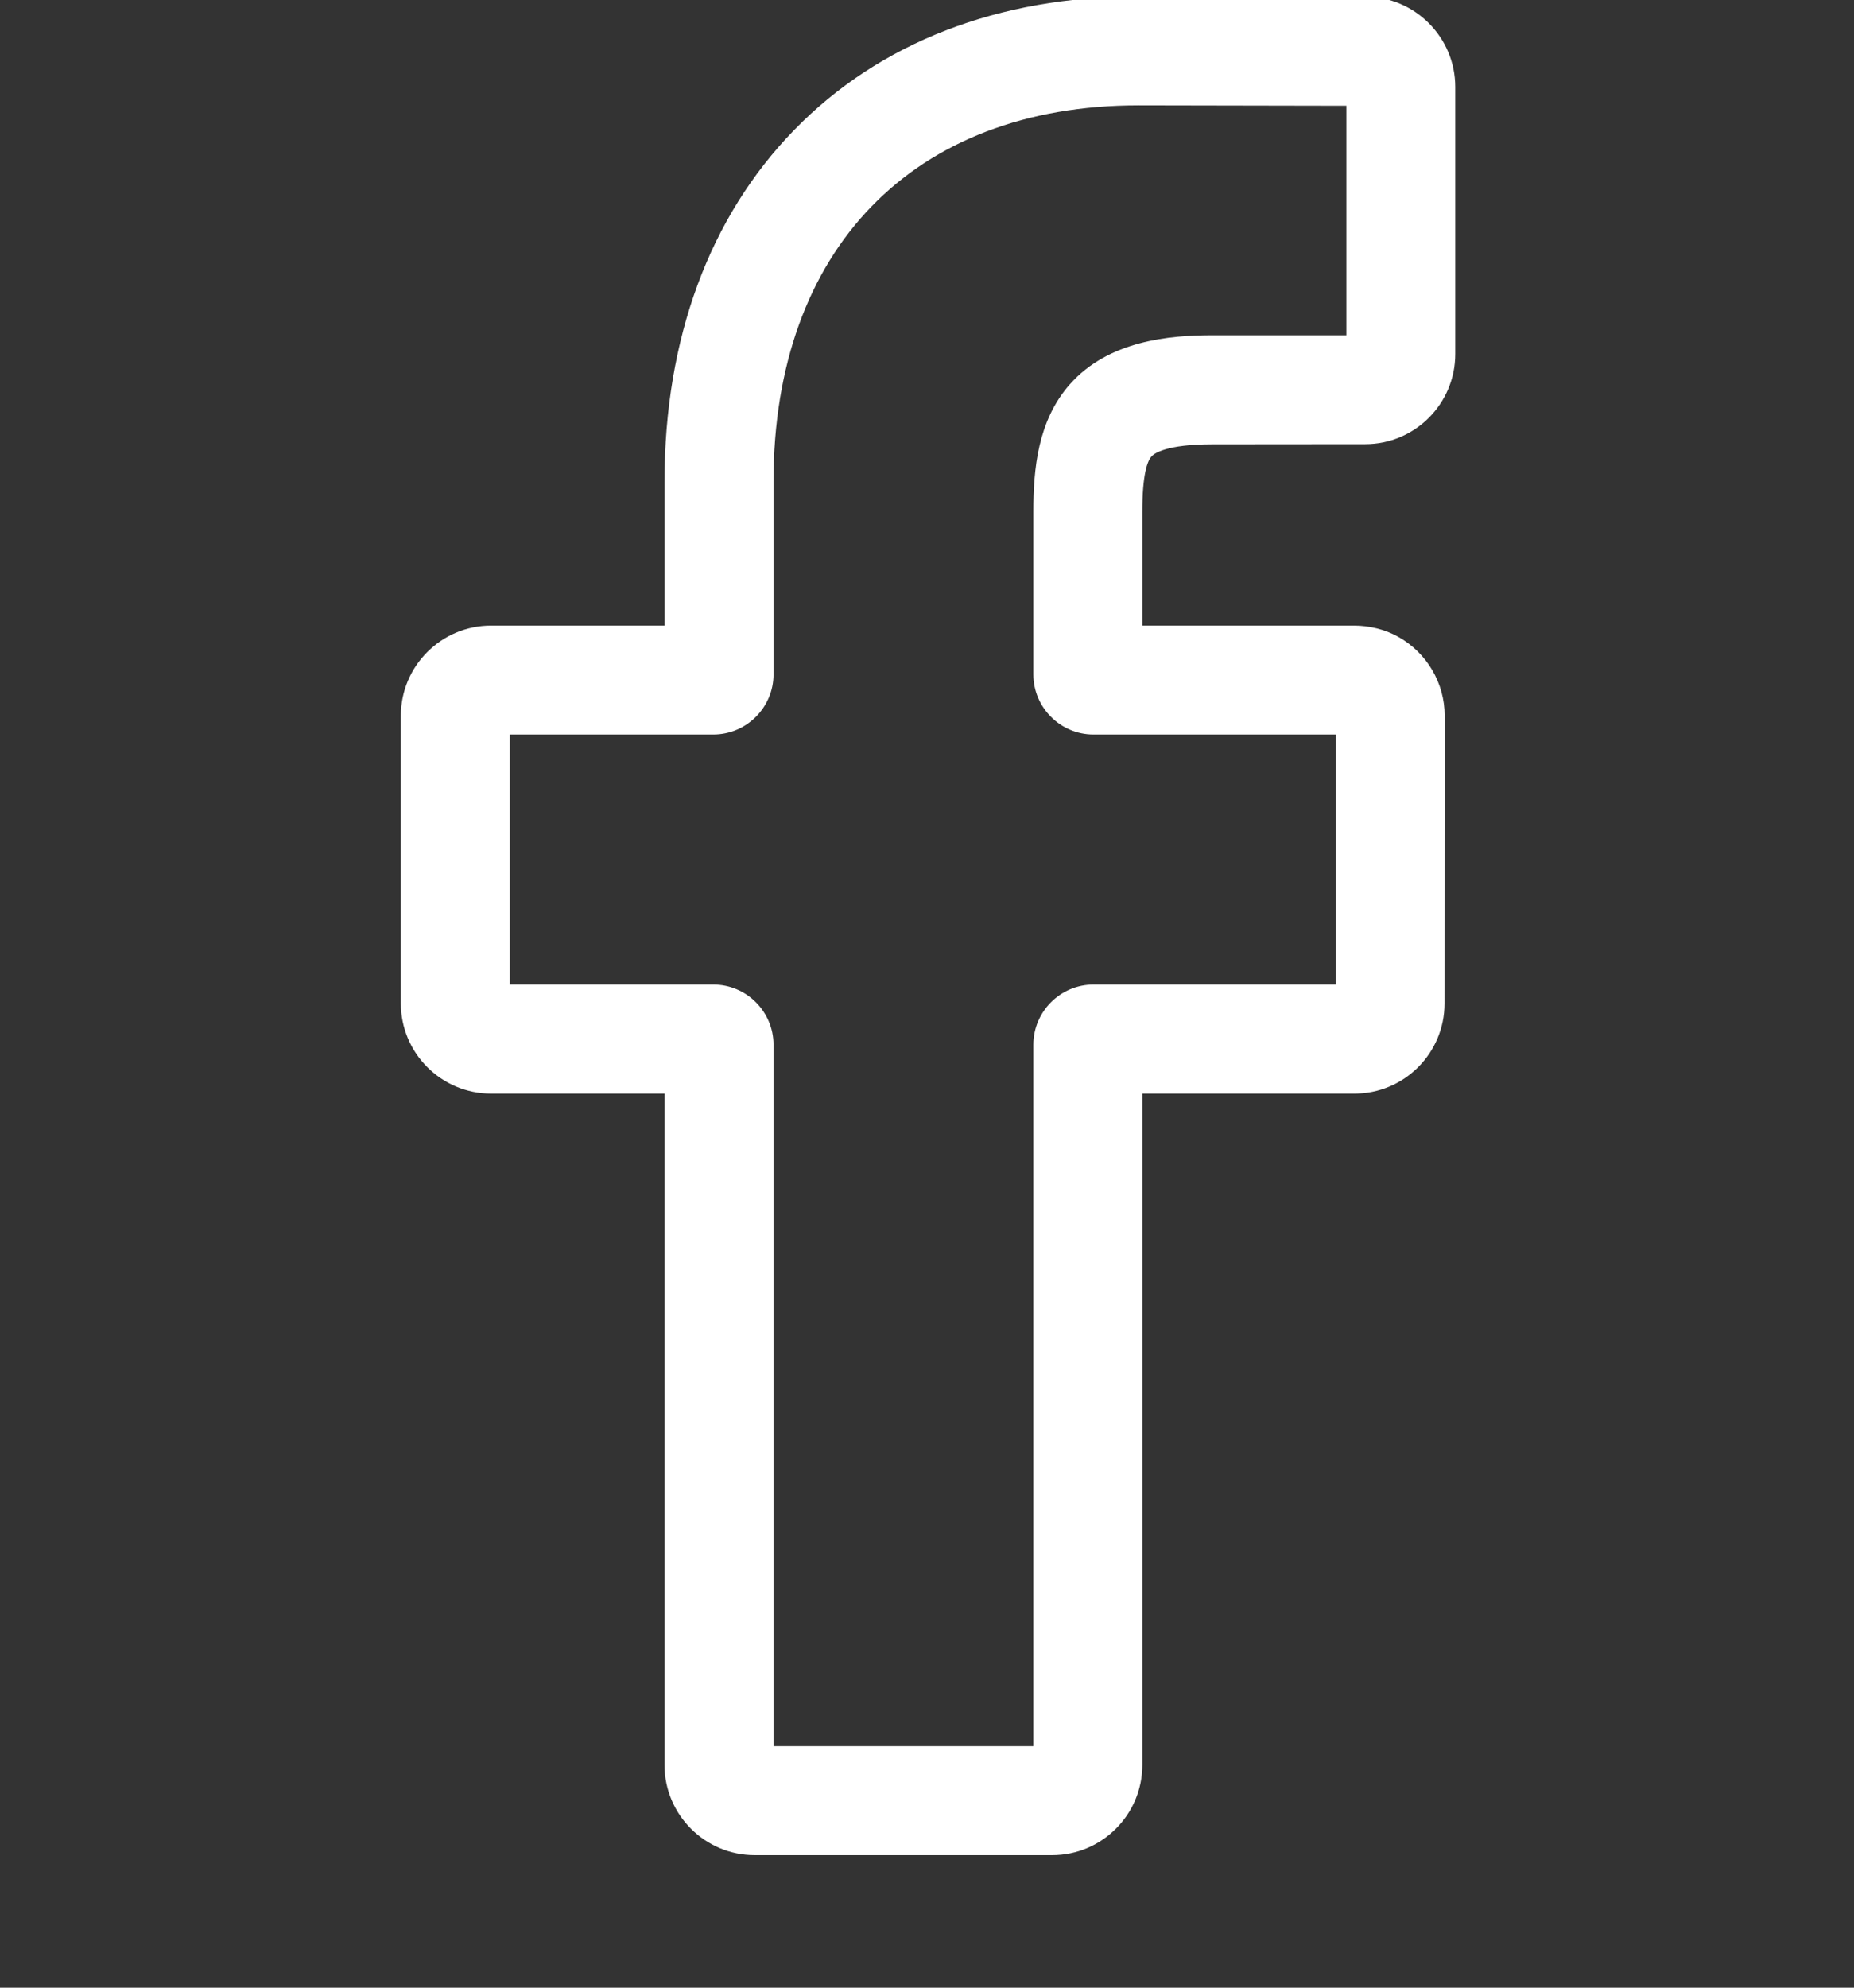 <svg width="14" height="15" viewBox="0 0 14 15" fill="none" xmlns="http://www.w3.org/2000/svg">
<rect x="0" y="0" width="14" height="15" fill="#333333" stroke="none"/>
<g clip-path="url(#clip0_13478_45294)">
<path d="M7.945 14H5.699C5.324 14 5.018 13.695 5.018 13.32V8.253H3.708C3.333 8.253 3.027 7.948 3.027 7.572V5.401C3.027 5.026 3.333 4.721 3.708 4.721H5.018V3.634C5.018 2.556 5.357 1.638 5.997 0.981C6.64 0.321 7.539 -0.027 8.597 -0.027L10.31 -0.025C10.684 -0.024 10.989 0.281 10.989 0.656V2.672C10.989 3.047 10.684 3.352 10.309 3.352L9.155 3.353C8.804 3.353 8.714 3.423 8.695 3.445C8.663 3.481 8.626 3.582 8.626 3.862V4.721H10.222C10.342 4.721 10.459 4.75 10.559 4.806C10.775 4.927 10.909 5.155 10.909 5.401L10.908 7.573C10.908 7.948 10.603 8.253 10.228 8.253H8.626V13.32C8.626 13.695 8.32 14 7.945 14ZM5.841 13.178H7.803V7.885C7.803 7.634 8.007 7.43 8.258 7.43H10.086L10.086 5.543H8.257C8.007 5.543 7.803 5.339 7.803 5.089V3.862C7.803 3.541 7.836 3.175 8.078 2.901C8.371 2.569 8.833 2.53 9.155 2.53L10.167 2.53V0.798L8.596 0.795C6.897 0.795 5.841 1.883 5.841 3.634V5.089C5.841 5.339 5.637 5.543 5.386 5.543H3.85V7.43H5.386C5.637 7.43 5.841 7.634 5.841 7.885V13.178Z" fill="white"/>
</g>
<defs>
<clipPath id="clip0_13478_45294">
<rect width="14" height="14.027" fill="white"/>
</clipPath>
</defs>
</svg>
